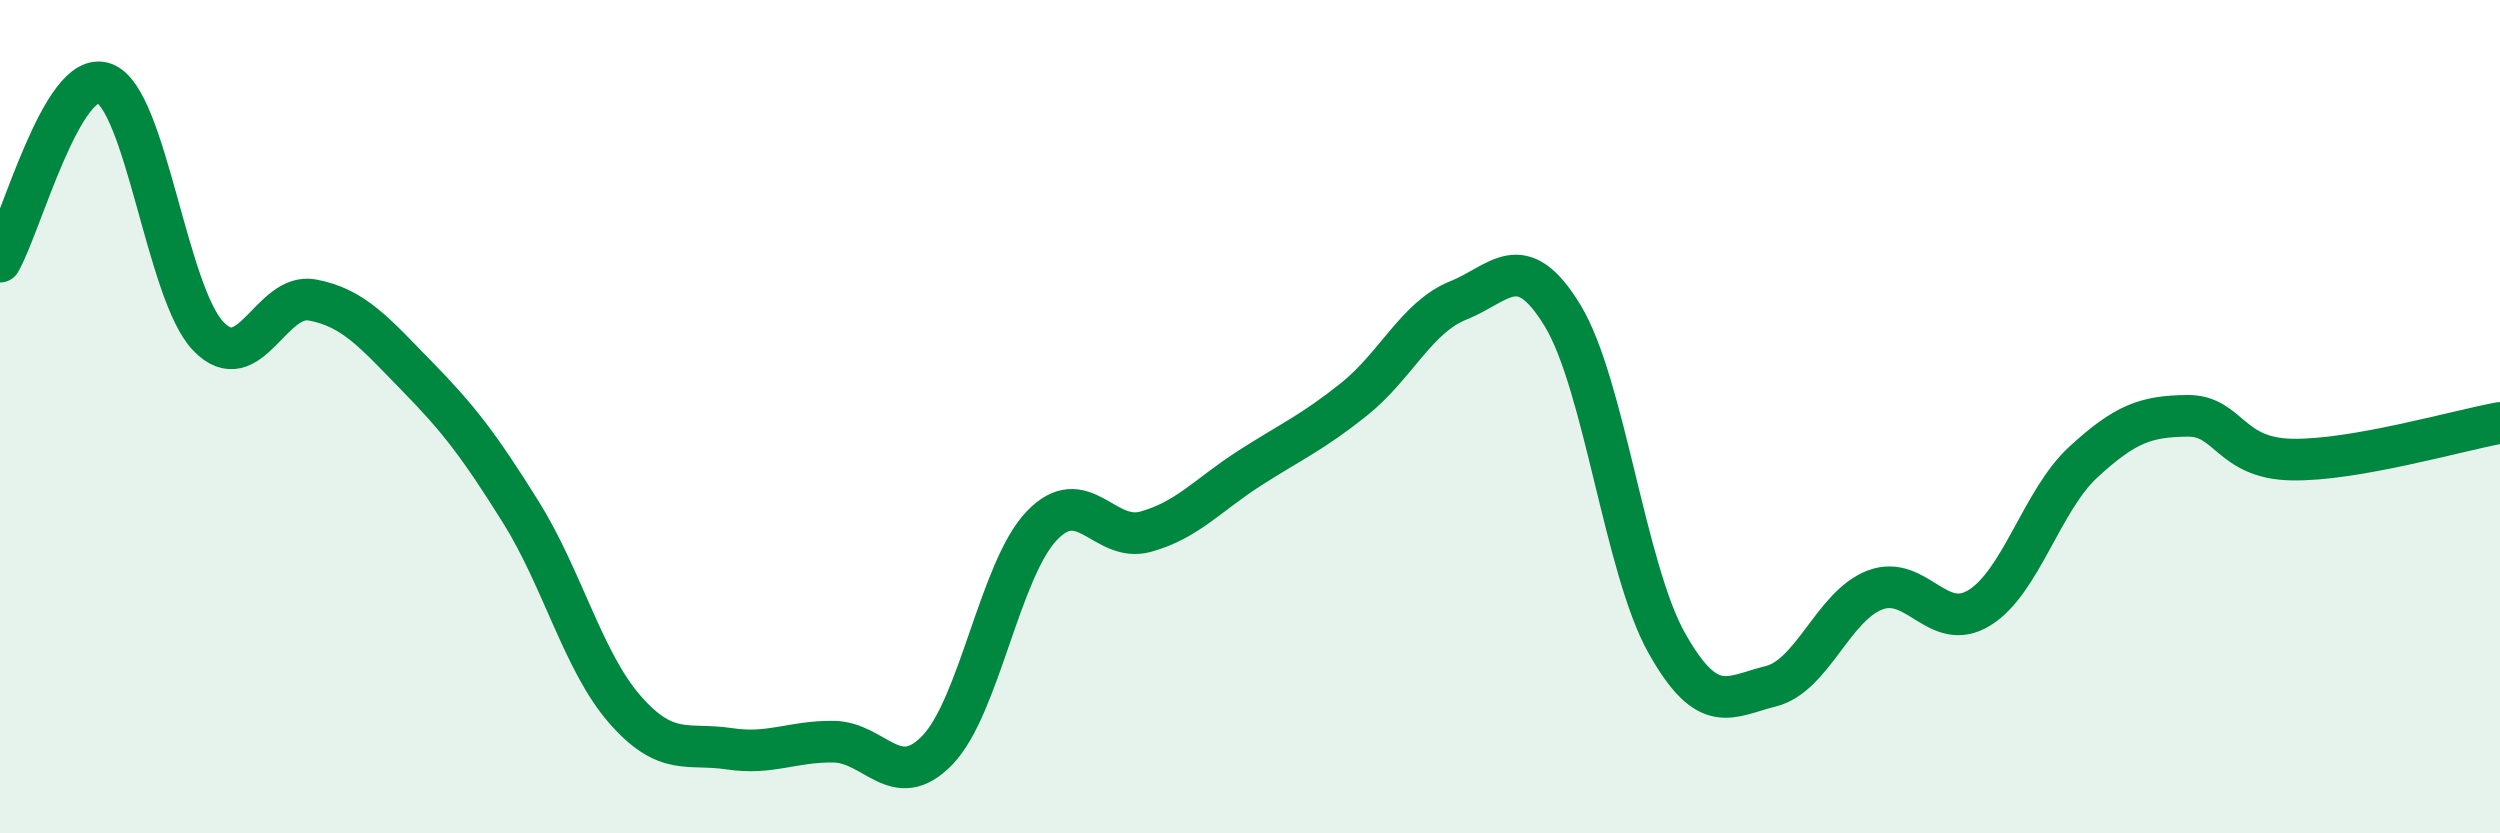 
    <svg width="60" height="20" viewBox="0 0 60 20" xmlns="http://www.w3.org/2000/svg">
      <path
        d="M 0,6.28 C 0.5,5.42 1.5,1.64 2.5,2 C 3.5,2.36 4,7.03 5,8.07 C 6,9.11 6.5,7.01 7.5,7.2 C 8.5,7.39 9,8 10,9.02 C 11,10.04 11.5,10.69 12.5,12.29 C 13.5,13.89 14,15.89 15,17.03 C 16,18.17 16.5,17.82 17.5,17.97 C 18.5,18.12 19,17.79 20,17.8 C 21,17.81 21.5,19.04 22.5,18 C 23.5,16.96 24,13.67 25,12.62 C 26,11.57 26.5,13.04 27.5,12.76 C 28.5,12.48 29,11.87 30,11.23 C 31,10.59 31.5,10.38 32.5,9.58 C 33.5,8.78 34,7.61 35,7.21 C 36,6.81 36.5,5.93 37.5,7.57 C 38.5,9.21 39,13.65 40,15.43 C 41,17.21 41.5,16.72 42.5,16.47 C 43.5,16.22 44,14.54 45,14.16 C 46,13.78 46.5,15.2 47.5,14.59 C 48.5,13.98 49,12.01 50,11.09 C 51,10.17 51.5,9.99 52.5,9.98 C 53.5,9.97 53.5,11 55,11.03 C 56.5,11.06 59,10.33 60,10.15L60 20L0 20Z"
        fill="#008740"
        opacity="0.1"
        stroke-linecap="round"
        stroke-linejoin="round"
      />
      <path
        d="M 0,6.28 C 0.5,5.42 1.5,1.64 2.5,2 C 3.5,2.36 4,7.03 5,8.07 C 6,9.11 6.5,7.01 7.5,7.2 C 8.5,7.39 9,8 10,9.02 C 11,10.04 11.5,10.69 12.5,12.29 C 13.5,13.89 14,15.89 15,17.03 C 16,18.17 16.5,17.82 17.5,17.97 C 18.5,18.12 19,17.79 20,17.8 C 21,17.81 21.5,19.04 22.5,18 C 23.5,16.96 24,13.67 25,12.62 C 26,11.57 26.5,13.04 27.5,12.76 C 28.5,12.48 29,11.87 30,11.23 C 31,10.59 31.5,10.38 32.5,9.58 C 33.5,8.78 34,7.61 35,7.21 C 36,6.81 36.5,5.93 37.5,7.57 C 38.5,9.21 39,13.65 40,15.43 C 41,17.21 41.5,16.72 42.5,16.47 C 43.5,16.22 44,14.54 45,14.16 C 46,13.78 46.5,15.2 47.5,14.59 C 48.5,13.98 49,12.01 50,11.09 C 51,10.17 51.5,9.99 52.5,9.98 C 53.5,9.97 53.5,11 55,11.03 C 56.5,11.06 59,10.33 60,10.15"
        stroke="#008740"
        stroke-width="1"
        fill="none"
        stroke-linecap="round"
        stroke-linejoin="round"
      />
    </svg>
  